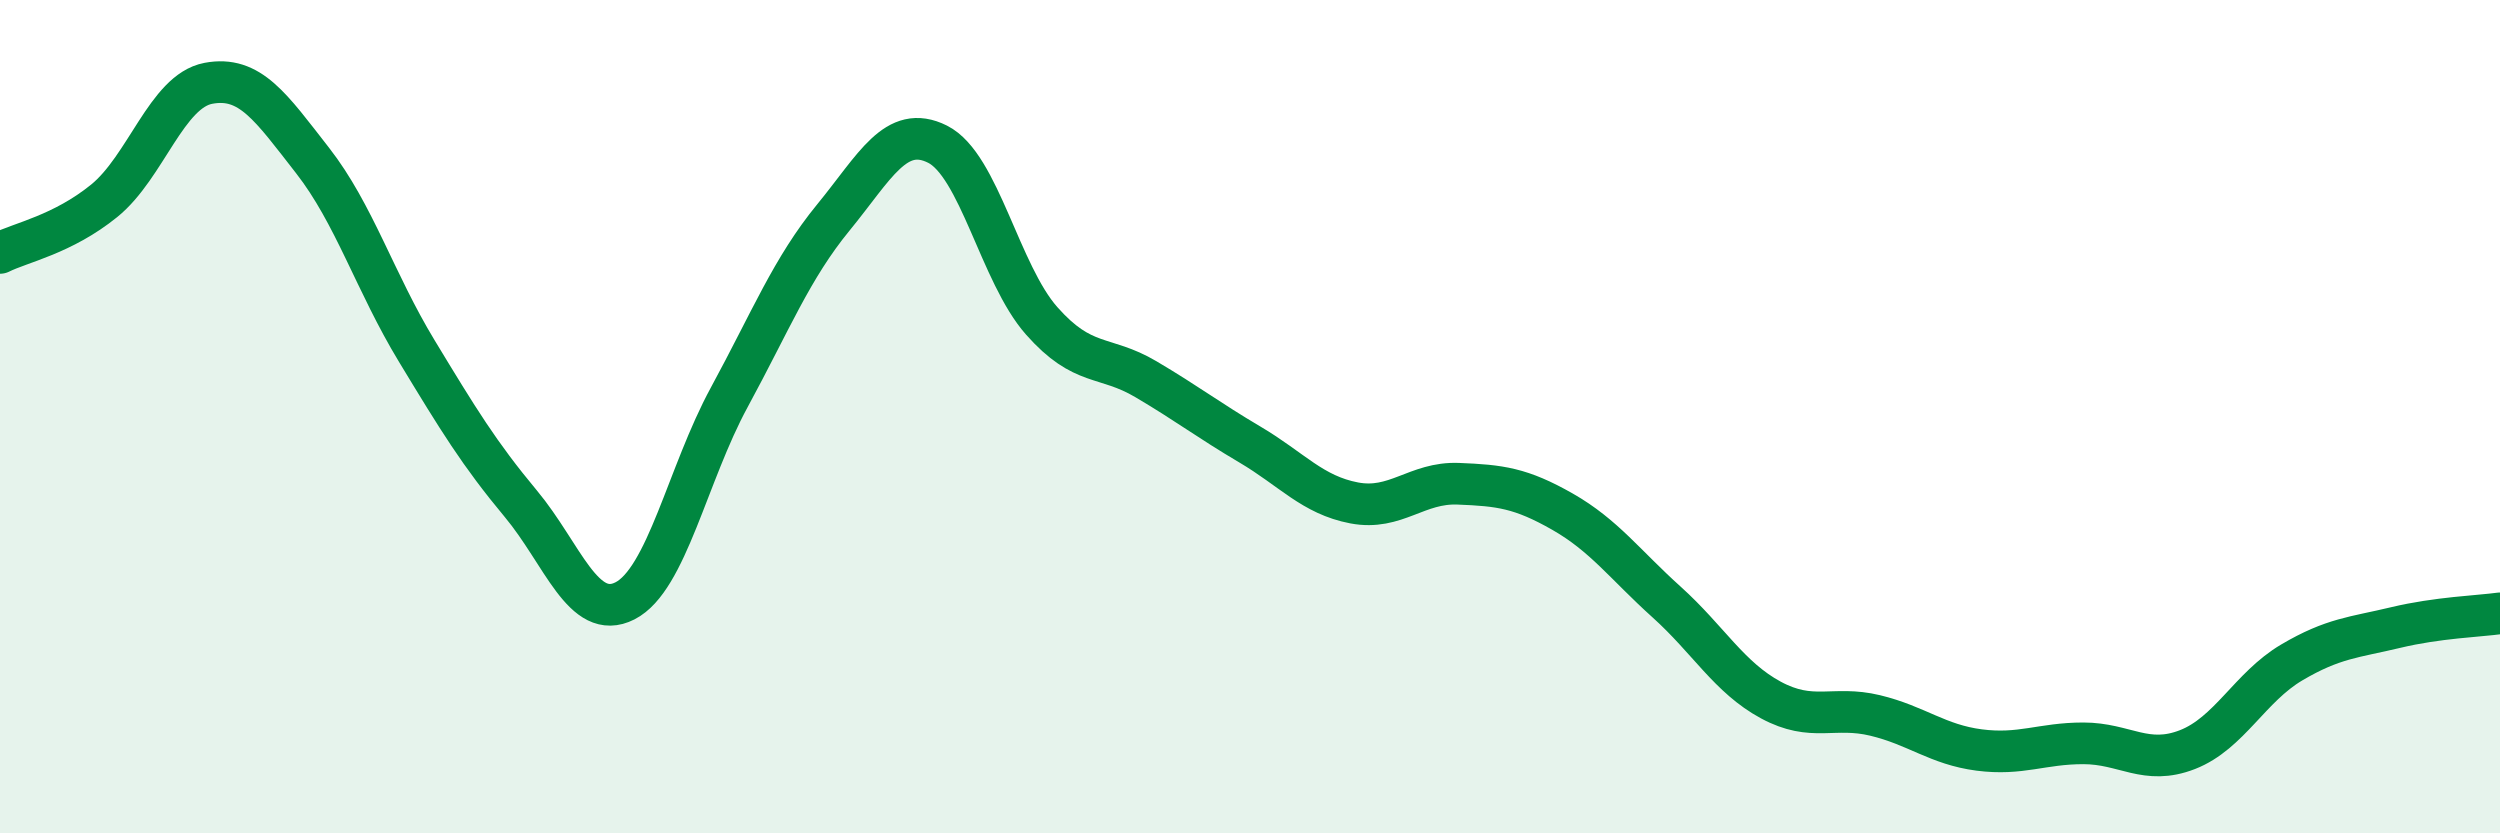 
    <svg width="60" height="20" viewBox="0 0 60 20" xmlns="http://www.w3.org/2000/svg">
      <path
        d="M 0,6.07 C 0.5,5.82 1.5,5.63 2.5,4.82 C 3.5,4.01 4,2.19 5,2 C 6,1.81 6.5,2.57 7.5,3.85 C 8.5,5.13 9,6.77 10,8.42 C 11,10.07 11.5,10.89 12.5,12.09 C 13.5,13.29 14,14.93 15,14.42 C 16,13.91 16.5,11.38 17.5,9.54 C 18.5,7.7 19,6.44 20,5.22 C 21,4 21.5,2.96 22.5,3.46 C 23.5,3.96 24,6.57 25,7.7 C 26,8.83 26.5,8.51 27.5,9.1 C 28.5,9.69 29,10.08 30,10.67 C 31,11.26 31.5,11.88 32.5,12.07 C 33.5,12.26 34,11.57 35,11.61 C 36,11.65 36.5,11.71 37.5,12.28 C 38.5,12.85 39,13.55 40,14.45 C 41,15.35 41.5,16.26 42.5,16.8 C 43.5,17.34 44,16.93 45,17.17 C 46,17.41 46.5,17.87 47.5,18 C 48.5,18.13 49,17.84 50,17.84 C 51,17.84 51.5,18.38 52.5,17.99 C 53.5,17.6 54,16.49 55,15.9 C 56,15.31 56.5,15.3 57.5,15.06 C 58.5,14.82 59.5,14.79 60,14.72L60 20L0 20Z"
        fill="#008740"
        opacity="0.1"
        stroke-linecap="round"
        stroke-linejoin="round"
      />
      <path
        d="M 0,6.07 C 0.5,5.82 1.5,5.63 2.5,4.82 C 3.5,4.01 4,2.19 5,2 C 6,1.81 6.5,2.57 7.5,3.85 C 8.5,5.13 9,6.77 10,8.42 C 11,10.07 11.5,10.89 12.5,12.09 C 13.5,13.29 14,14.93 15,14.42 C 16,13.91 16.5,11.38 17.5,9.54 C 18.5,7.7 19,6.44 20,5.22 C 21,4 21.5,2.96 22.5,3.46 C 23.5,3.96 24,6.57 25,7.7 C 26,8.83 26.5,8.51 27.5,9.1 C 28.5,9.69 29,10.08 30,10.67 C 31,11.26 31.5,11.88 32.5,12.07 C 33.5,12.26 34,11.57 35,11.61 C 36,11.65 36.5,11.71 37.5,12.28 C 38.5,12.85 39,13.55 40,14.45 C 41,15.35 41.5,16.26 42.5,16.8 C 43.5,17.34 44,16.93 45,17.17 C 46,17.41 46.5,17.87 47.5,18 C 48.5,18.13 49,17.84 50,17.84 C 51,17.84 51.5,18.38 52.5,17.99 C 53.5,17.6 54,16.49 55,15.9 C 56,15.31 56.5,15.3 57.5,15.06 C 58.5,14.82 59.5,14.79 60,14.72"
        stroke="#008740"
        stroke-width="1"
        fill="none"
        stroke-linecap="round"
        stroke-linejoin="round"
      />
    </svg>
  